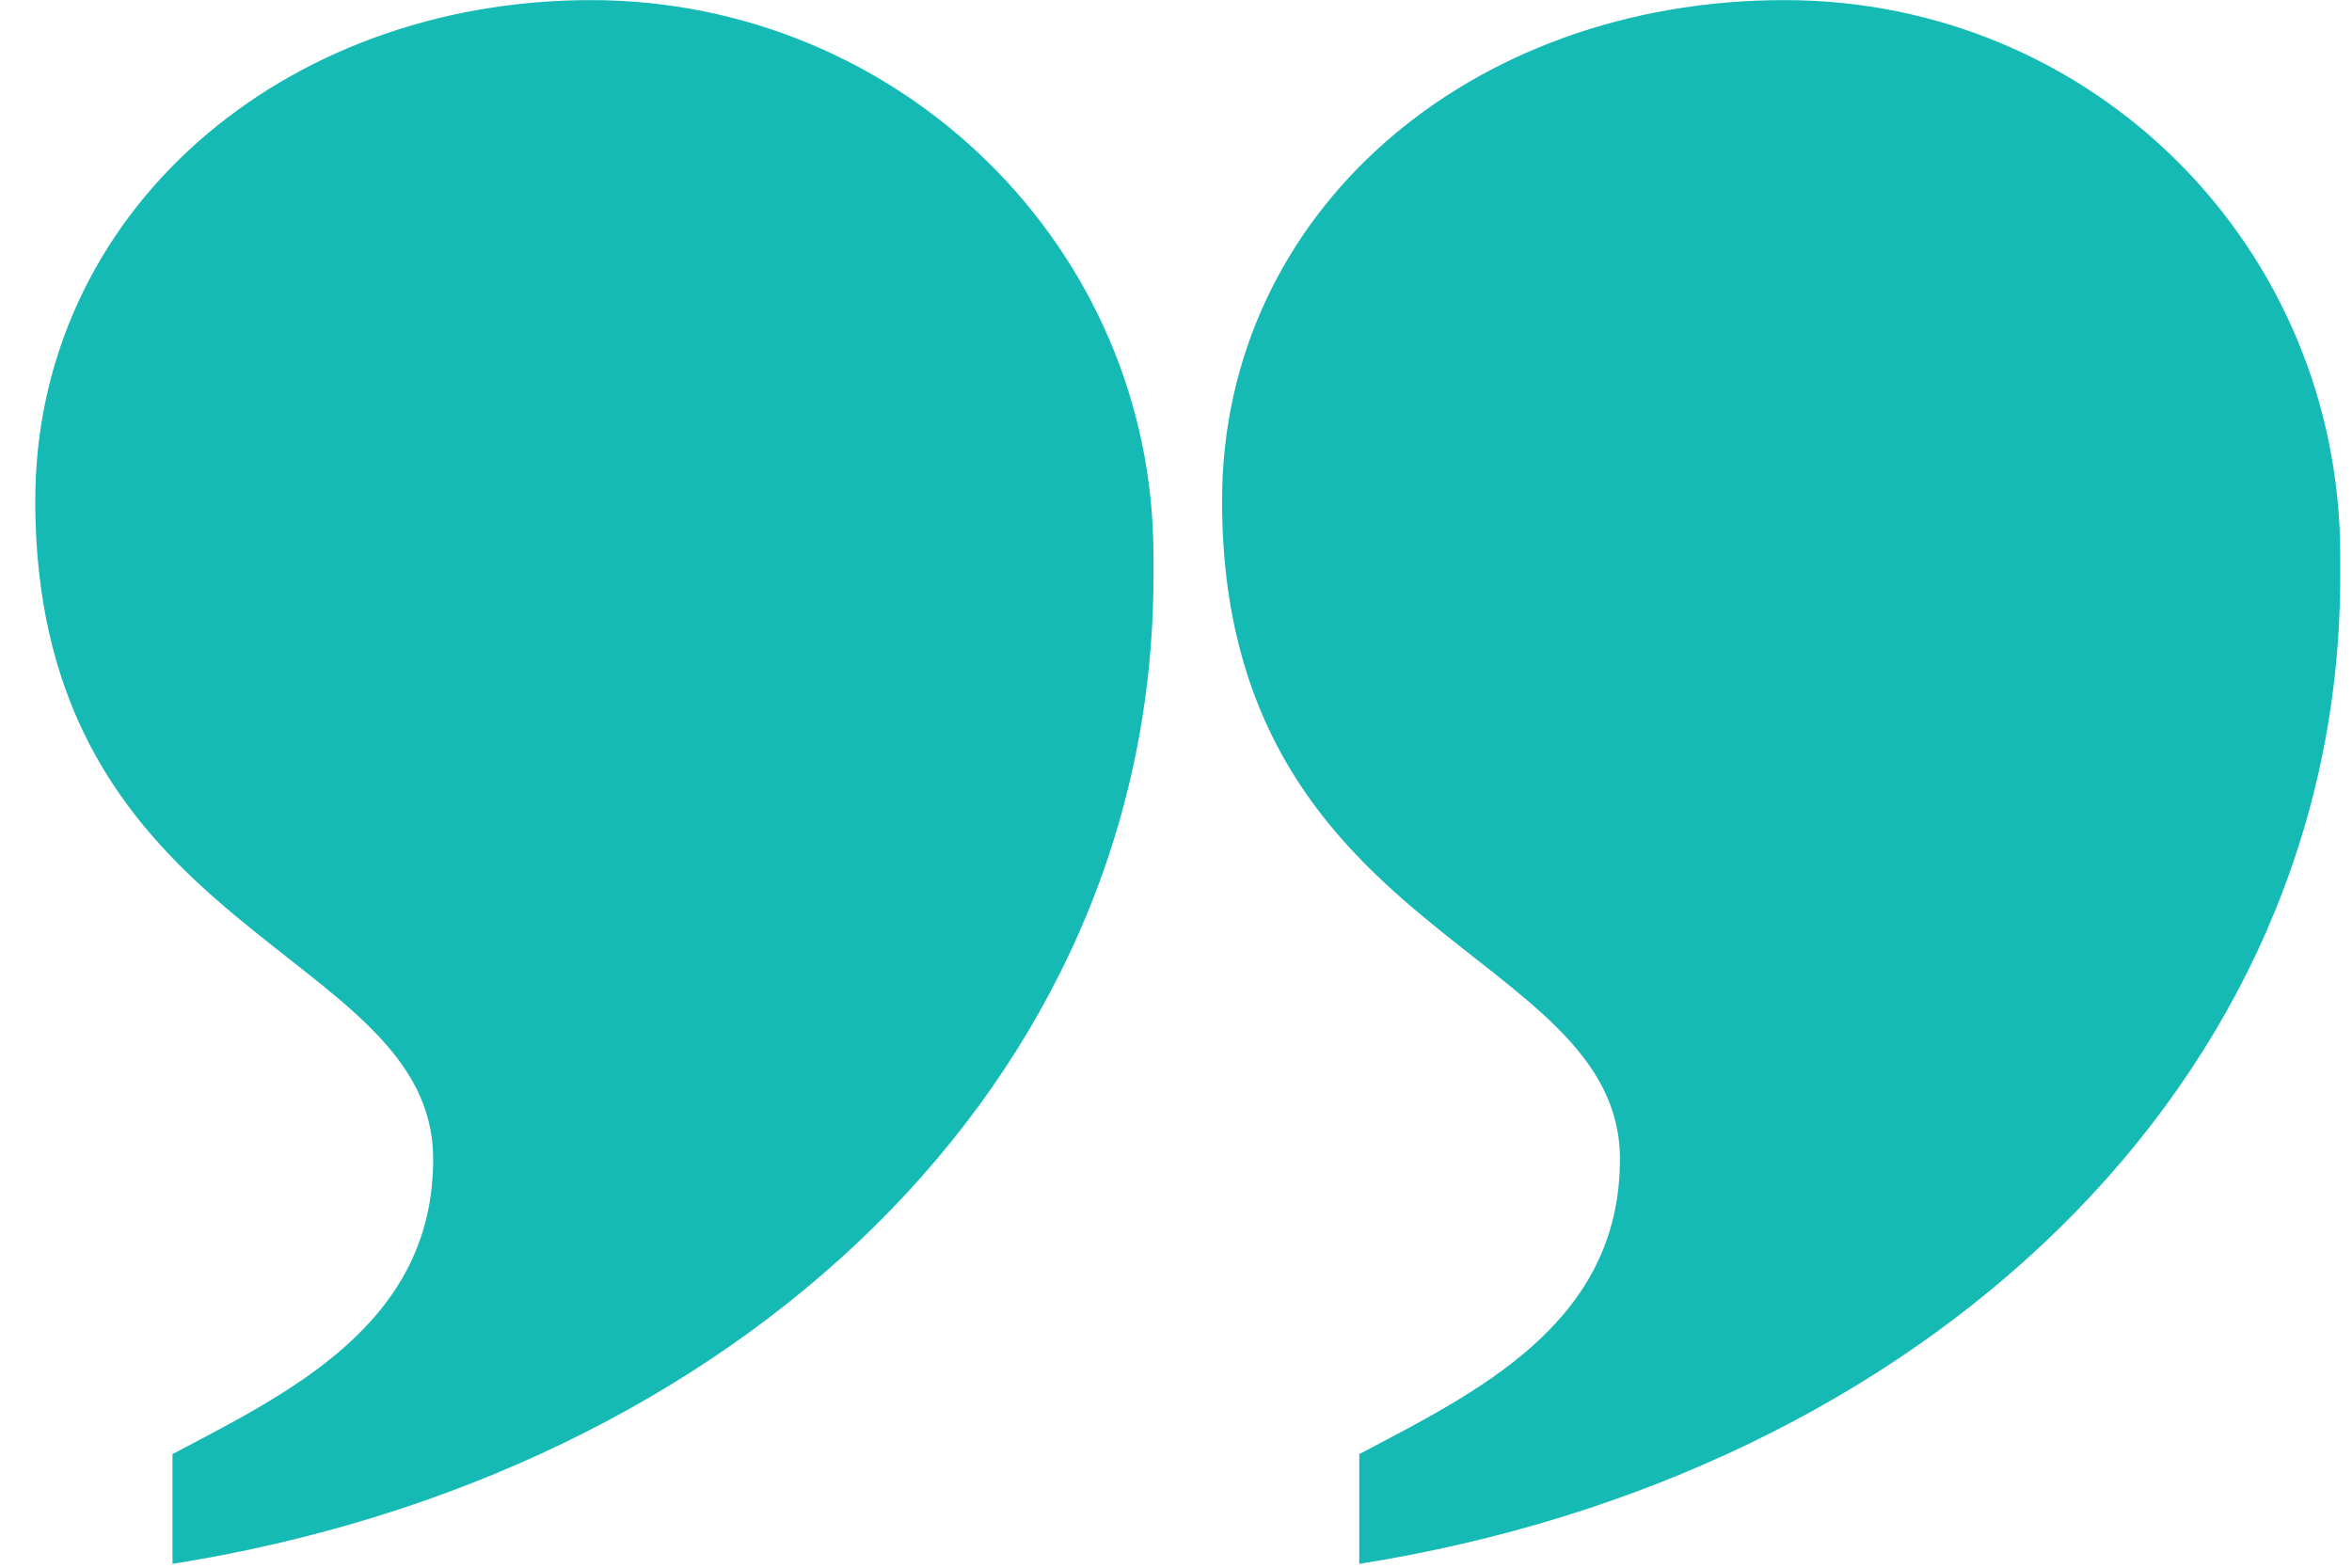 <svg xmlns="http://www.w3.org/2000/svg" width="48" height="32" viewBox="0 0 48 32" fill="none"><path d="M12.06 0.002C18.36 0.002 23.54 5.042 23.54 11.342C23.54 11.482 23.54 11.622 23.54 11.762C23.54 22.122 15 30.102 3.52 31.922V29.682C5.9 28.422 8.84 27.022 8.84 23.662C8.84 19.322 0.72 19.182 0.72 10.222C0.72 4.342 5.76 0.002 12.06 0.002ZM47.76 11.342C47.76 11.482 47.76 11.622 47.76 11.762C47.76 22.122 39.22 30.102 27.74 31.922V29.682C30.12 28.422 33.06 27.022 33.06 23.662C33.06 19.322 24.94 19.182 24.94 10.222C24.94 4.342 29.98 0.002 36.42 0.002C42.72 0.002 47.76 5.042 47.76 11.342Z" fill="#16BAB5"></path></svg>